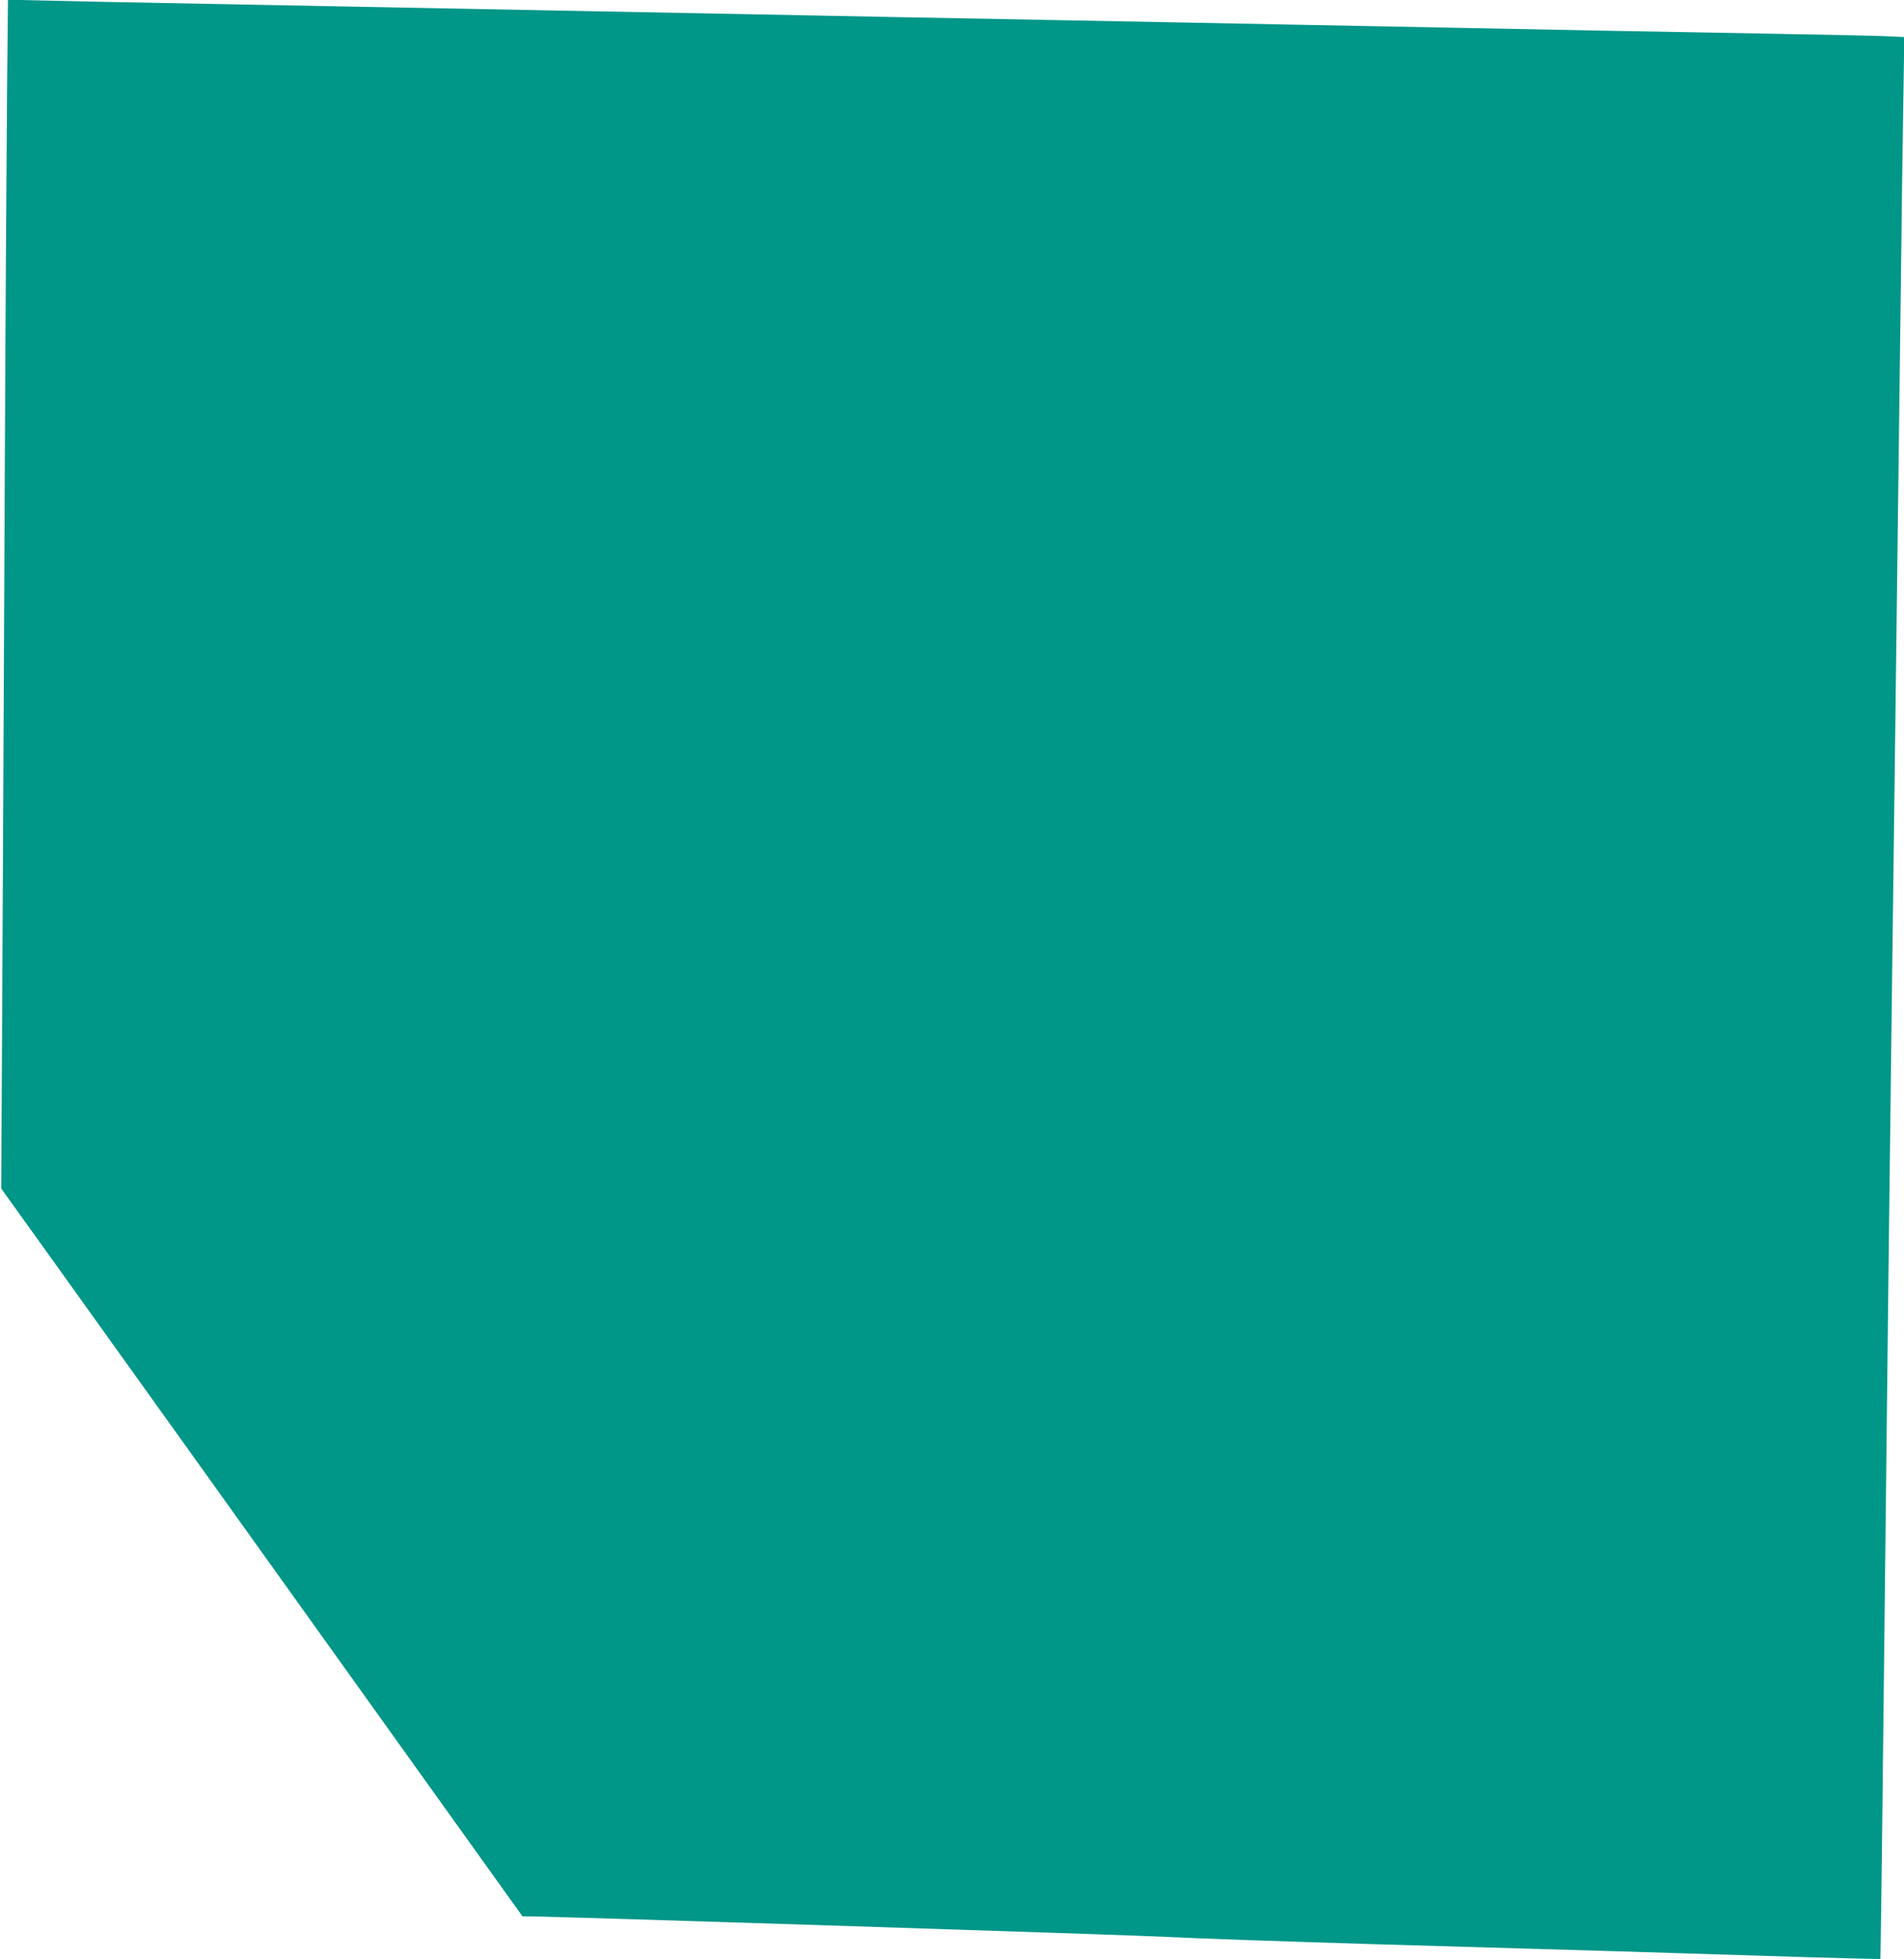 <?xml version="1.0" standalone="no"?>
<!DOCTYPE svg PUBLIC "-//W3C//DTD SVG 20010904//EN"
 "http://www.w3.org/TR/2001/REC-SVG-20010904/DTD/svg10.dtd">
<svg version="1.0" xmlns="http://www.w3.org/2000/svg"
 width="1244pt" height="1280pt" viewBox="0 0 1244 1280"
 preserveAspectRatio="xMidYMid meet">
<g transform="translate(0,1280) scale(0.1,-0.1)"
fill="#009688" stroke="none">
<path d="M46 12199 c-3 -332 -11 -1578 -16 -2769 -5 -1191 -13 -2667 -16
-3280 l-6 -1115 298 -415 c289 -403 1296 -1808 2512 -3508 l596 -832 48 0
c168 0 3948 -122 4188 -135 162 -9 752 -29 1310 -46 1194 -34 2155 -63 2834
-85 269 -8 490 -13 491 -12 3 3 12 737 35 2838 11 1058 26 2265 40 3390 5 421
14 1127 20 1570 6 443 15 1161 20 1595 6 435 14 1148 20 1585 5 437 12 971 16
1186 l6 392 -133 6 c-74 3 -411 10 -749 16 -338 6 -835 15 -1105 20 -269 5
-728 14 -1020 20 -291 6 -762 15 -1045 20 -283 6 -987 19 -1565 30 -577 11
-1283 24 -1567 30 -833 16 -2802 54 -4173 80 -280 5 -628 12 -771 16 l-262 6
-6 -603z"/>
</g>
</svg>
